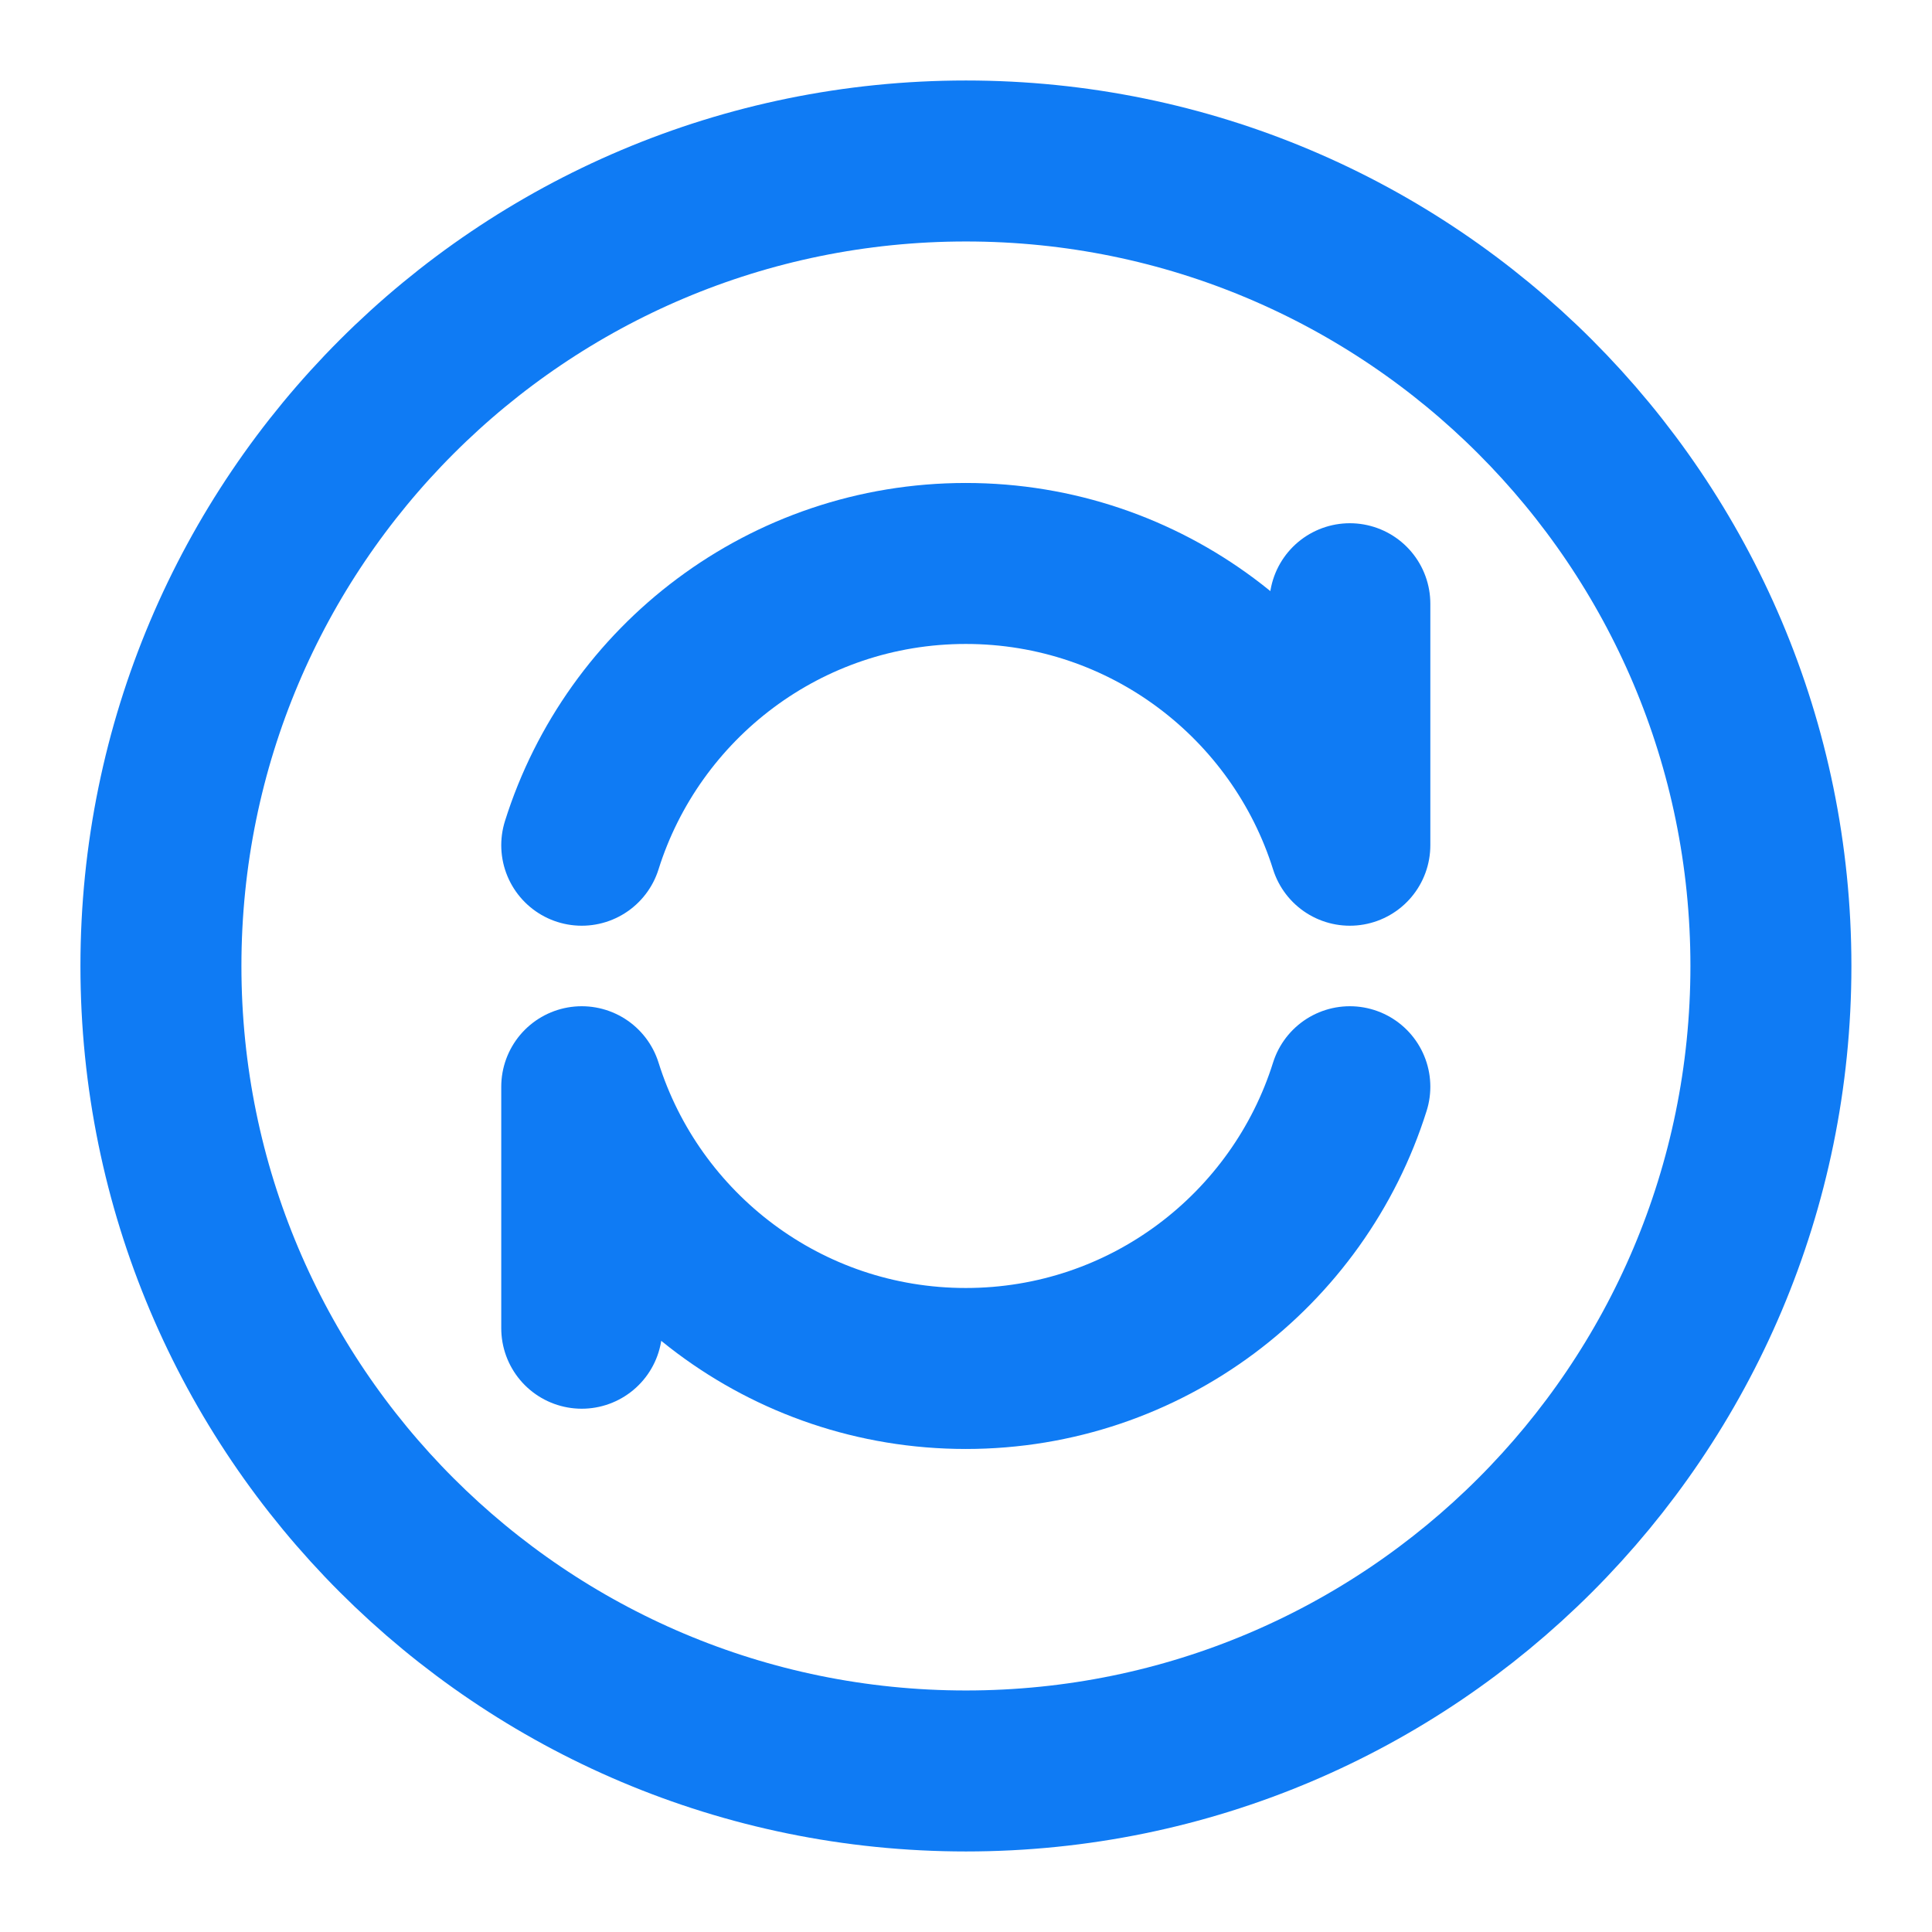 <svg width="37" height="37" viewBox="0 0 37 37" fill="none" xmlns="http://www.w3.org/2000/svg">
<path d="M18.499 33.916C27.013 33.916 33.915 27.014 33.915 18.5C33.915 9.985 27.013 3.083 18.499 3.083C9.984 3.083 3.082 9.985 3.082 18.5C3.082 27.014 9.984 33.916 18.499 33.916Z" stroke="#0F7BF4" stroke-width="3.083" stroke-linecap="round" stroke-linejoin="round"/>
<path d="M25.851 20.812C24.869 23.939 21.948 26.208 18.496 26.208C15.045 26.208 12.123 23.939 11.141 20.812V25.437M25.851 11.562V16.187C24.869 13.06 21.948 10.791 18.496 10.791C15.045 10.791 12.123 13.06 11.141 16.187" stroke="#0F7BF4" stroke-width="3.083" stroke-linecap="round" stroke-linejoin="round"/>
</svg>

